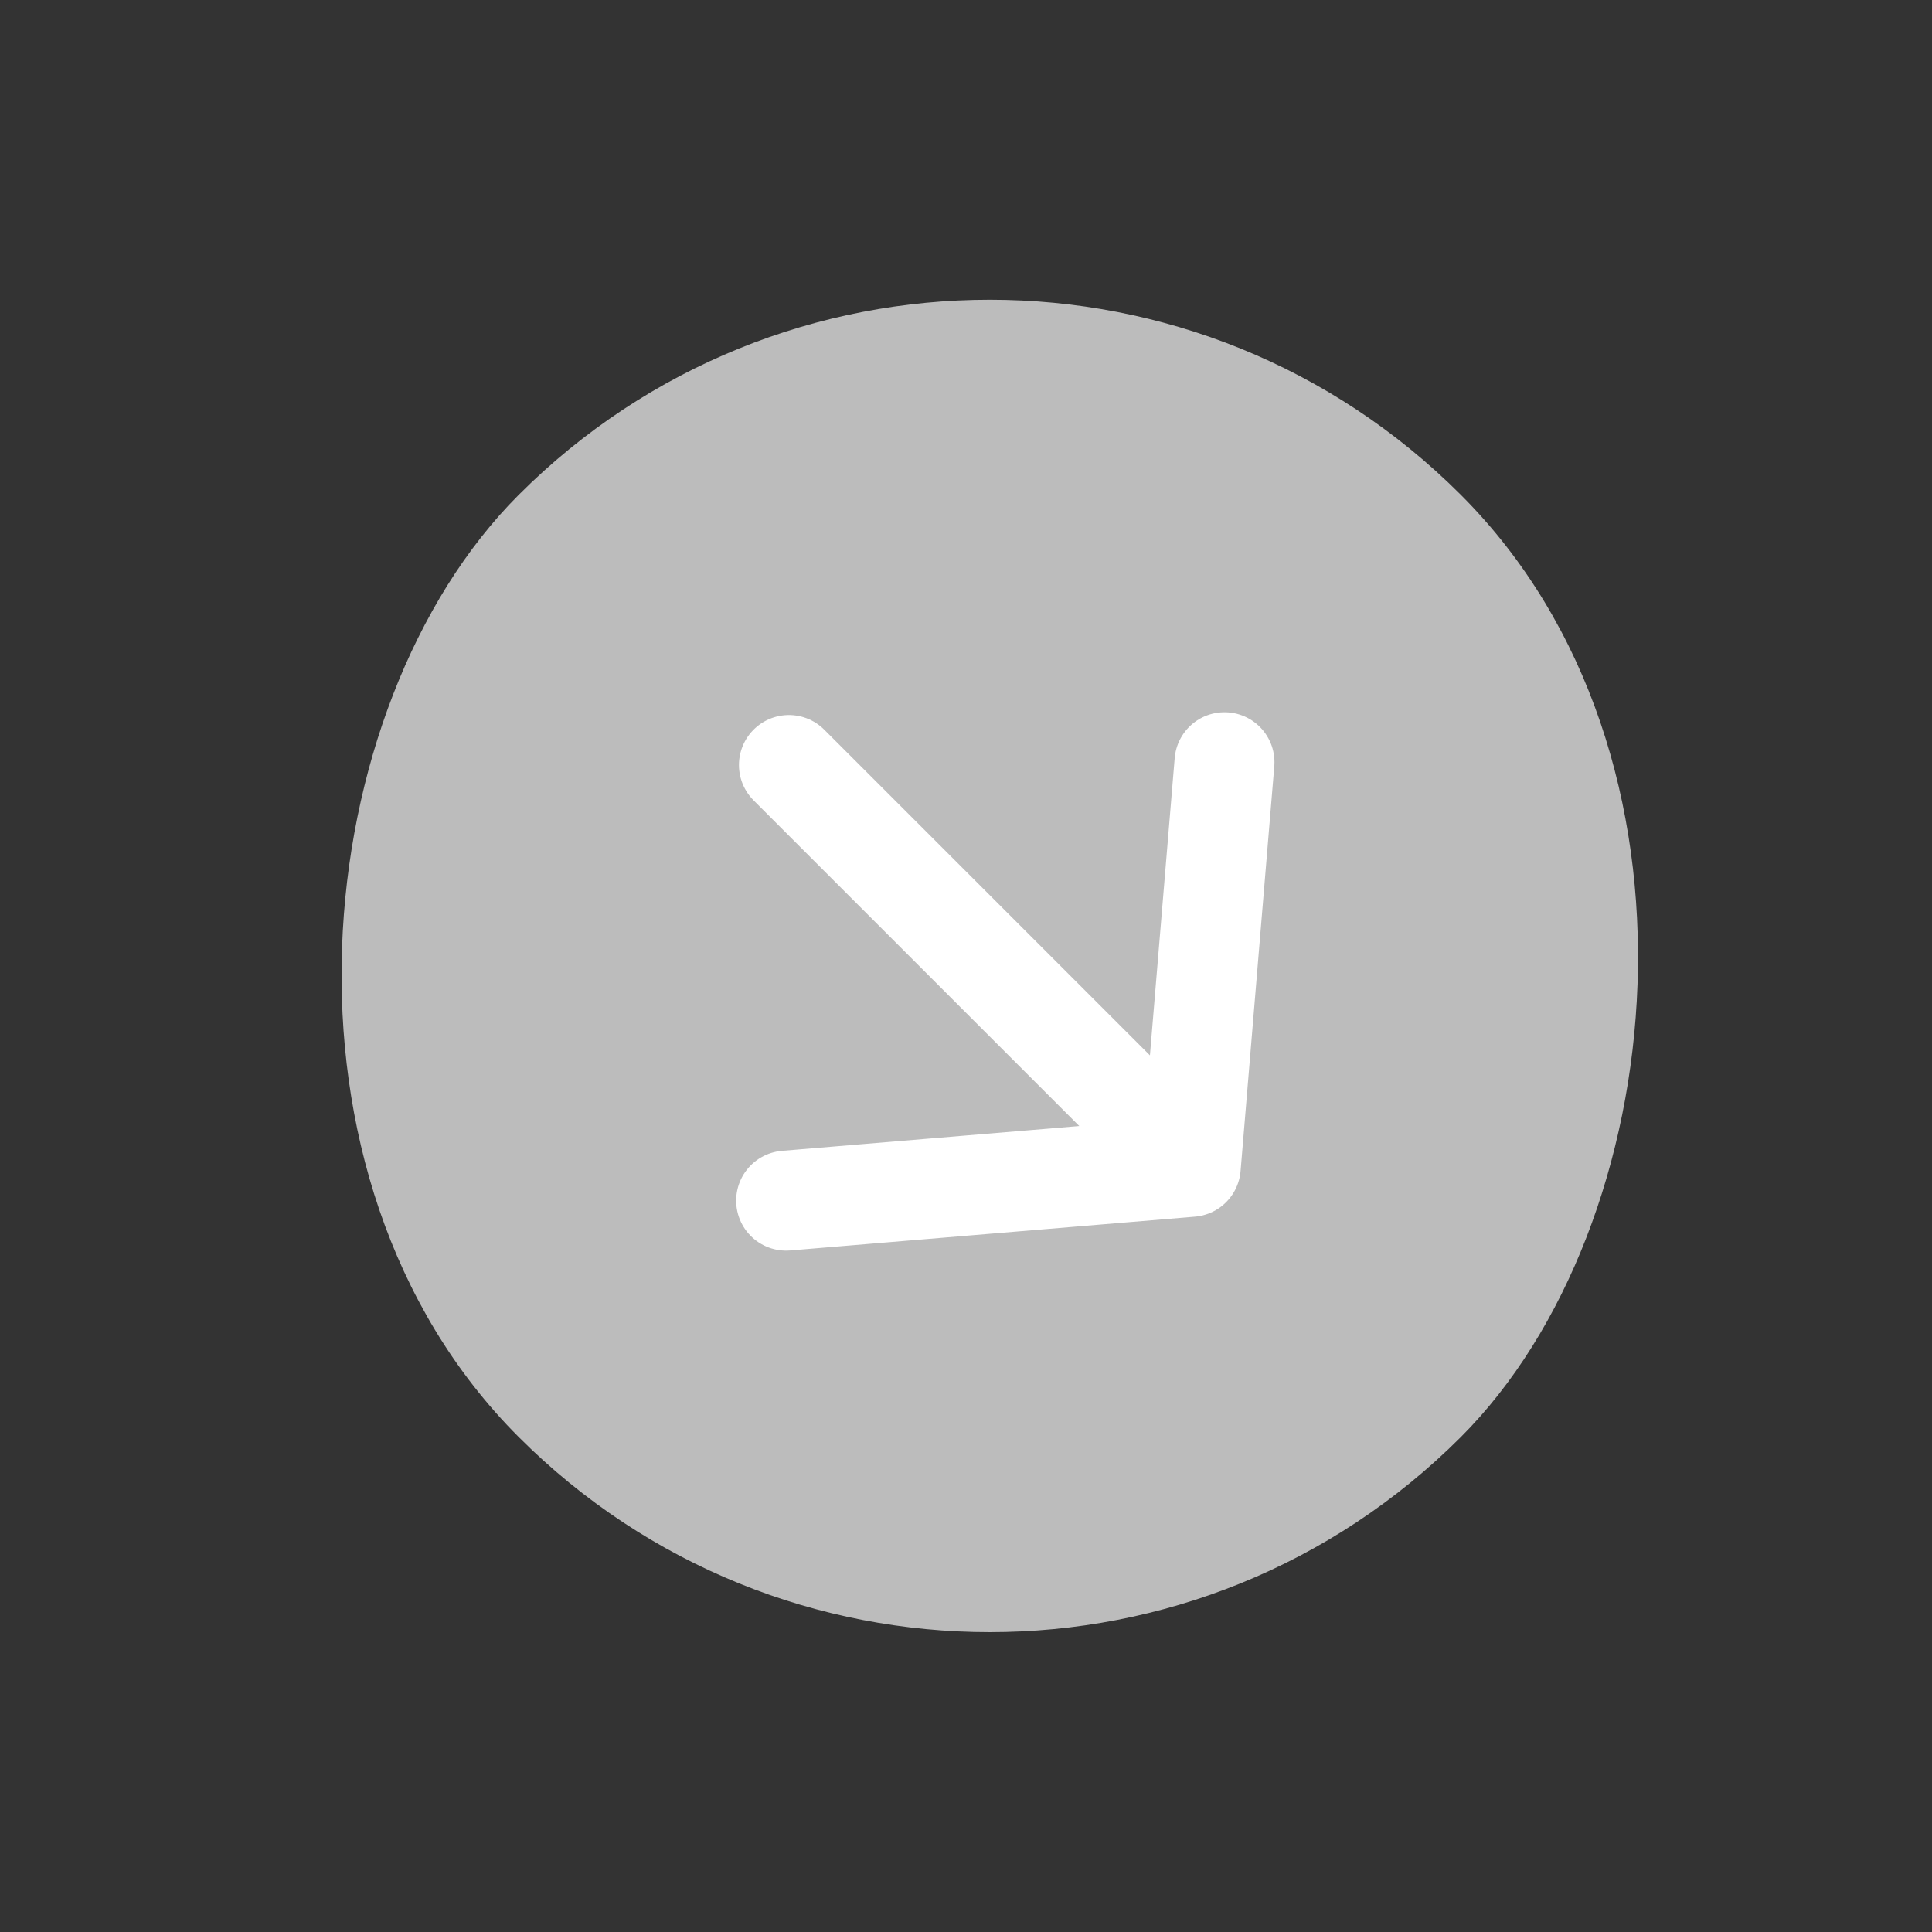 <svg width="29" height="29" viewBox="0 0 29 29" fill="none" xmlns="http://www.w3.org/2000/svg">
<rect x="0" y="0" width="29" height="29" fill="#333333" stroke="none"/>
<rect x="14.857" y="0.357" width="20" height="20" rx="10" transform="rotate(45 14.857 0.357)" fill="#BCBCBC"/>
<path d="M18.38 11.441L17.874 17.515L11.8 18.022M17.488 17.129L11.842 11.483" stroke="white" stroke-width="1.5" stroke-linecap="round" stroke-linejoin="round"/>
</svg>
